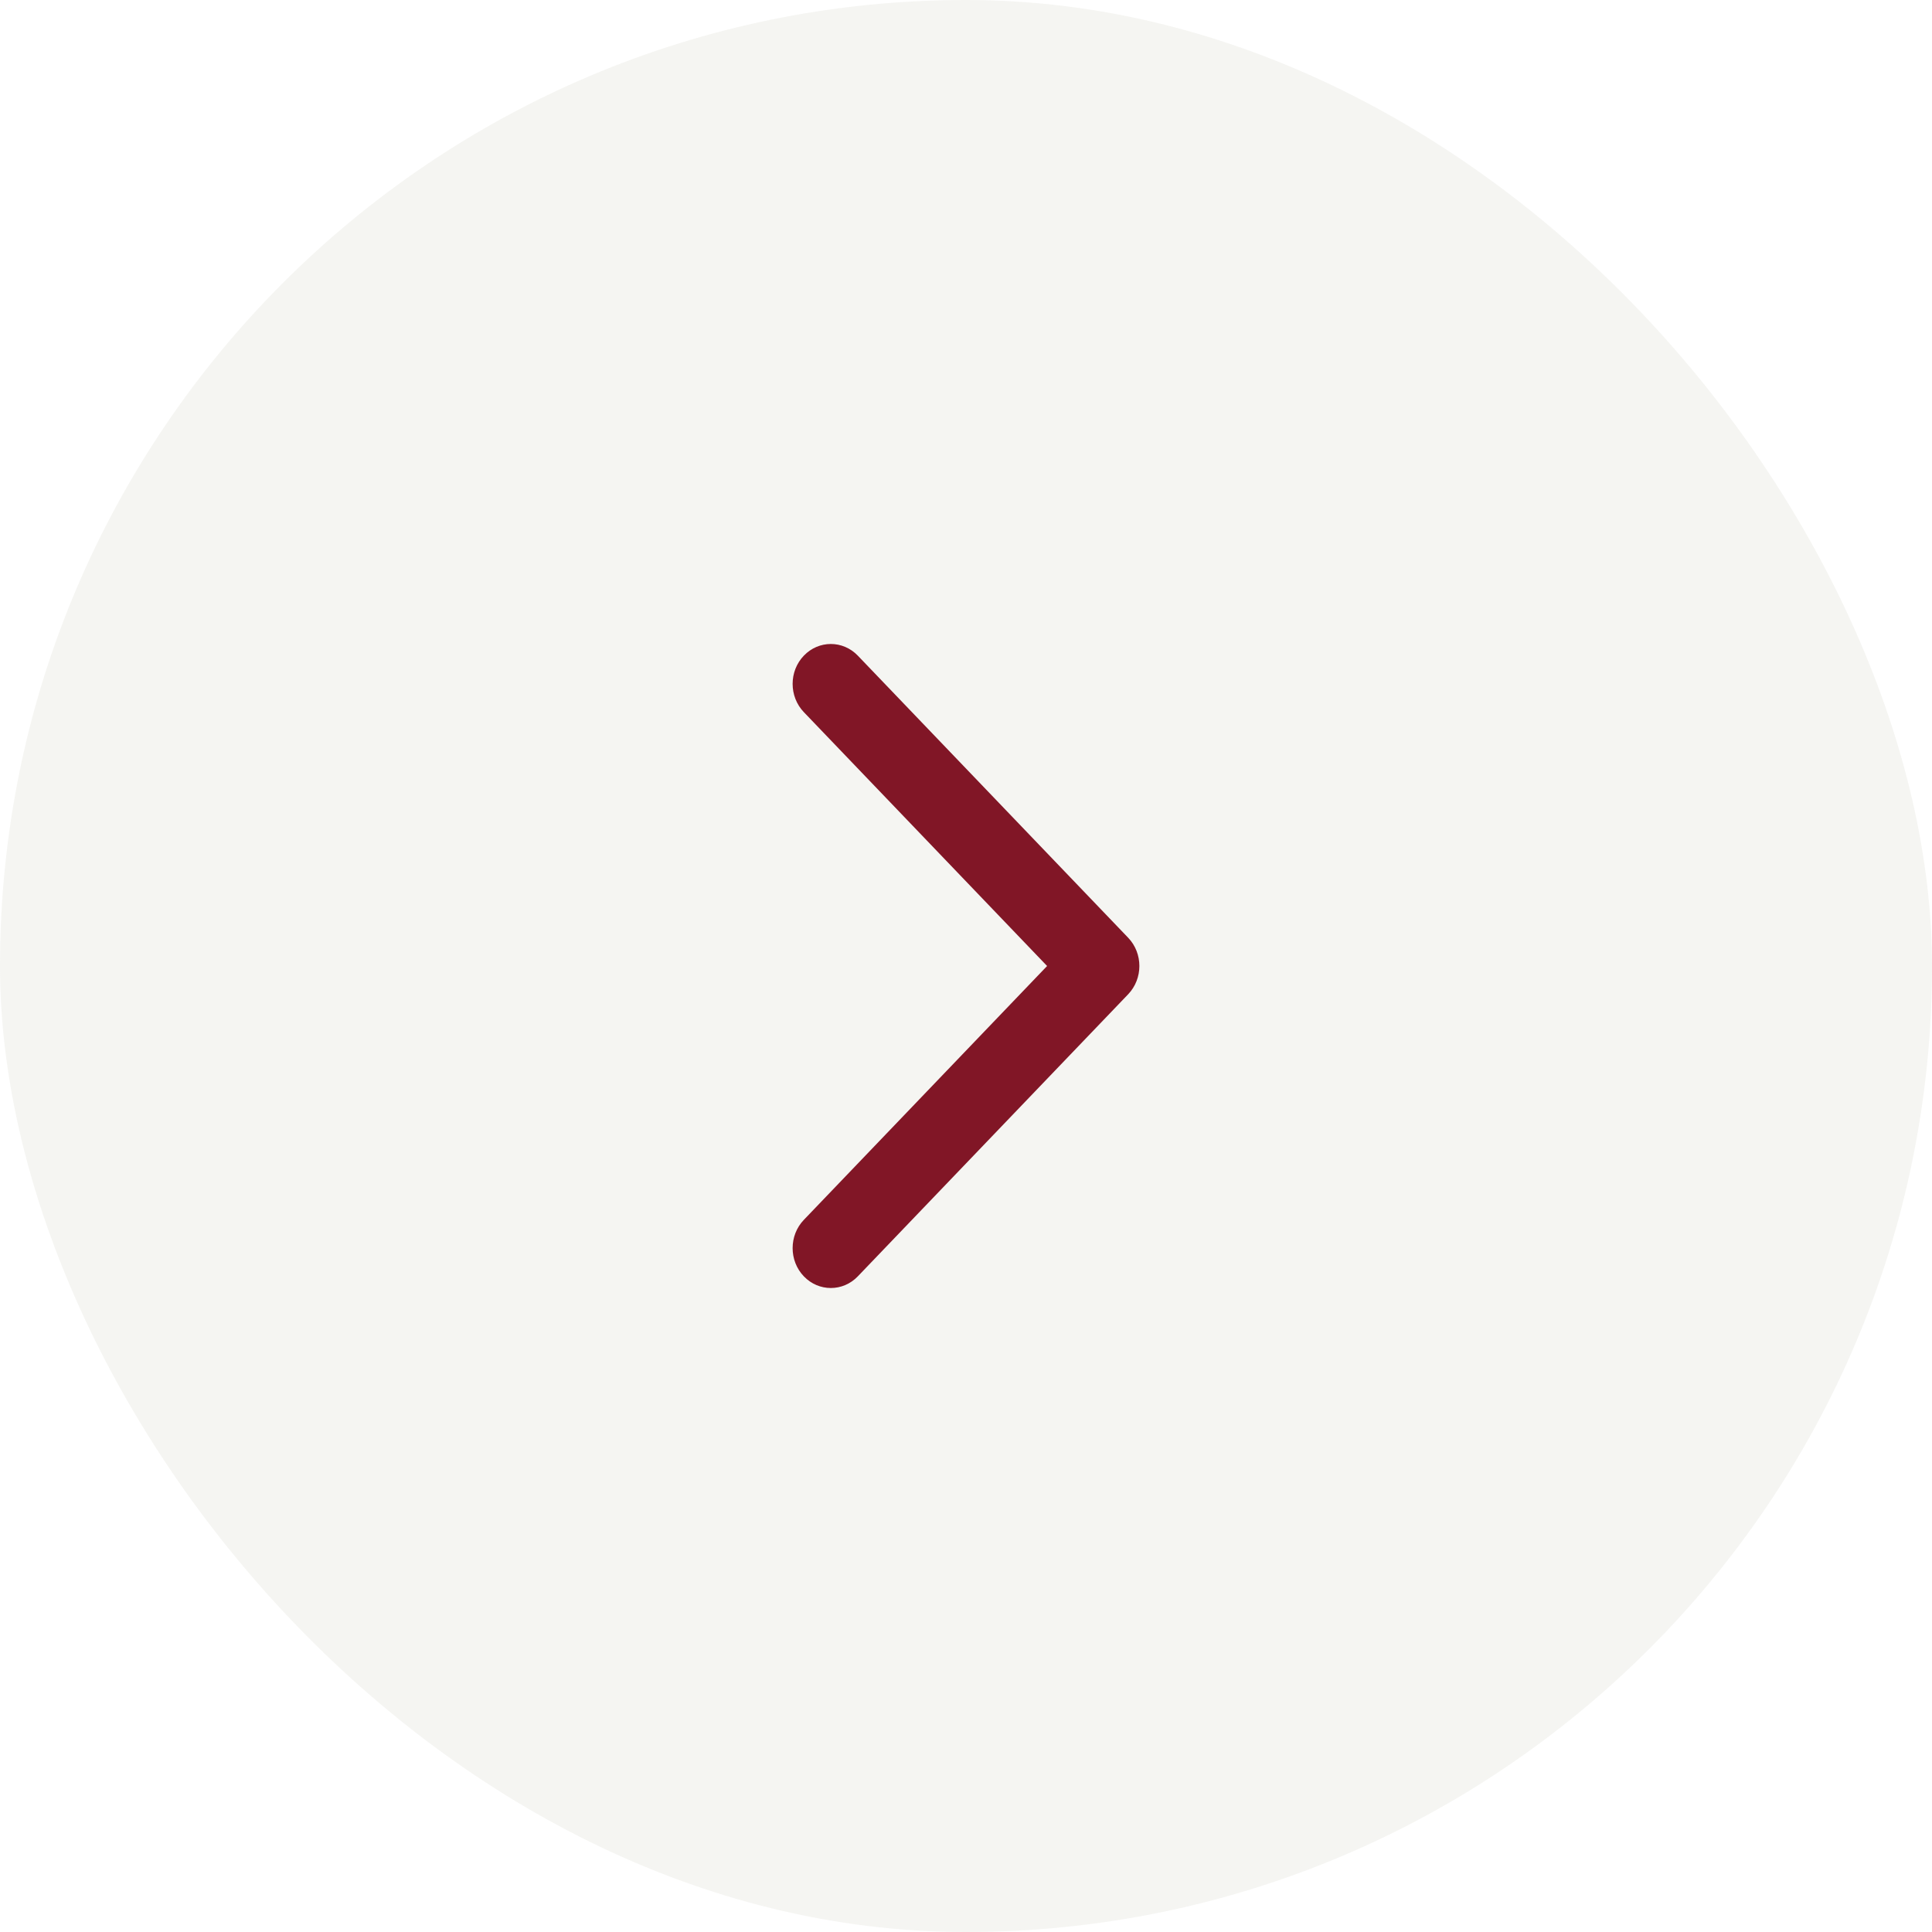 <?xml version="1.0" encoding="UTF-8"?> <svg xmlns="http://www.w3.org/2000/svg" width="39" height="39" viewBox="0 0 39 39" fill="none"><g filter="url(#filter0_b_322_310)"><rect width="39" height="39" rx="19.5" fill="#F2F2EE" fill-opacity="0.8"></rect><path d="M16.226 25.764C16.527 26.079 17.016 26.079 17.317 25.764L22.774 20.07C23.075 19.755 23.075 19.245 22.774 18.93L17.317 13.236C17.016 12.921 16.527 12.921 16.226 13.236C15.925 13.55 15.925 14.06 16.226 14.375L21.137 19.5L16.226 24.625C15.925 24.94 15.925 25.45 16.226 25.764Z" fill="#811626"></path></g><defs><filter id="filter0_b_322_310" x="-28.5" y="-28.5" width="96" height="96" filterUnits="userSpaceOnUse" color-interpolation-filters="sRGB"><feFlood flood-opacity="0" result="BackgroundImageFix"></feFlood><feGaussianBlur in="BackgroundImageFix" stdDeviation="14.25"></feGaussianBlur><feComposite in2="SourceAlpha" operator="in" result="effect1_backgroundBlur_322_310"></feComposite><feBlend mode="normal" in="SourceGraphic" in2="effect1_backgroundBlur_322_310" result="shape"></feBlend></filter></defs></svg> 